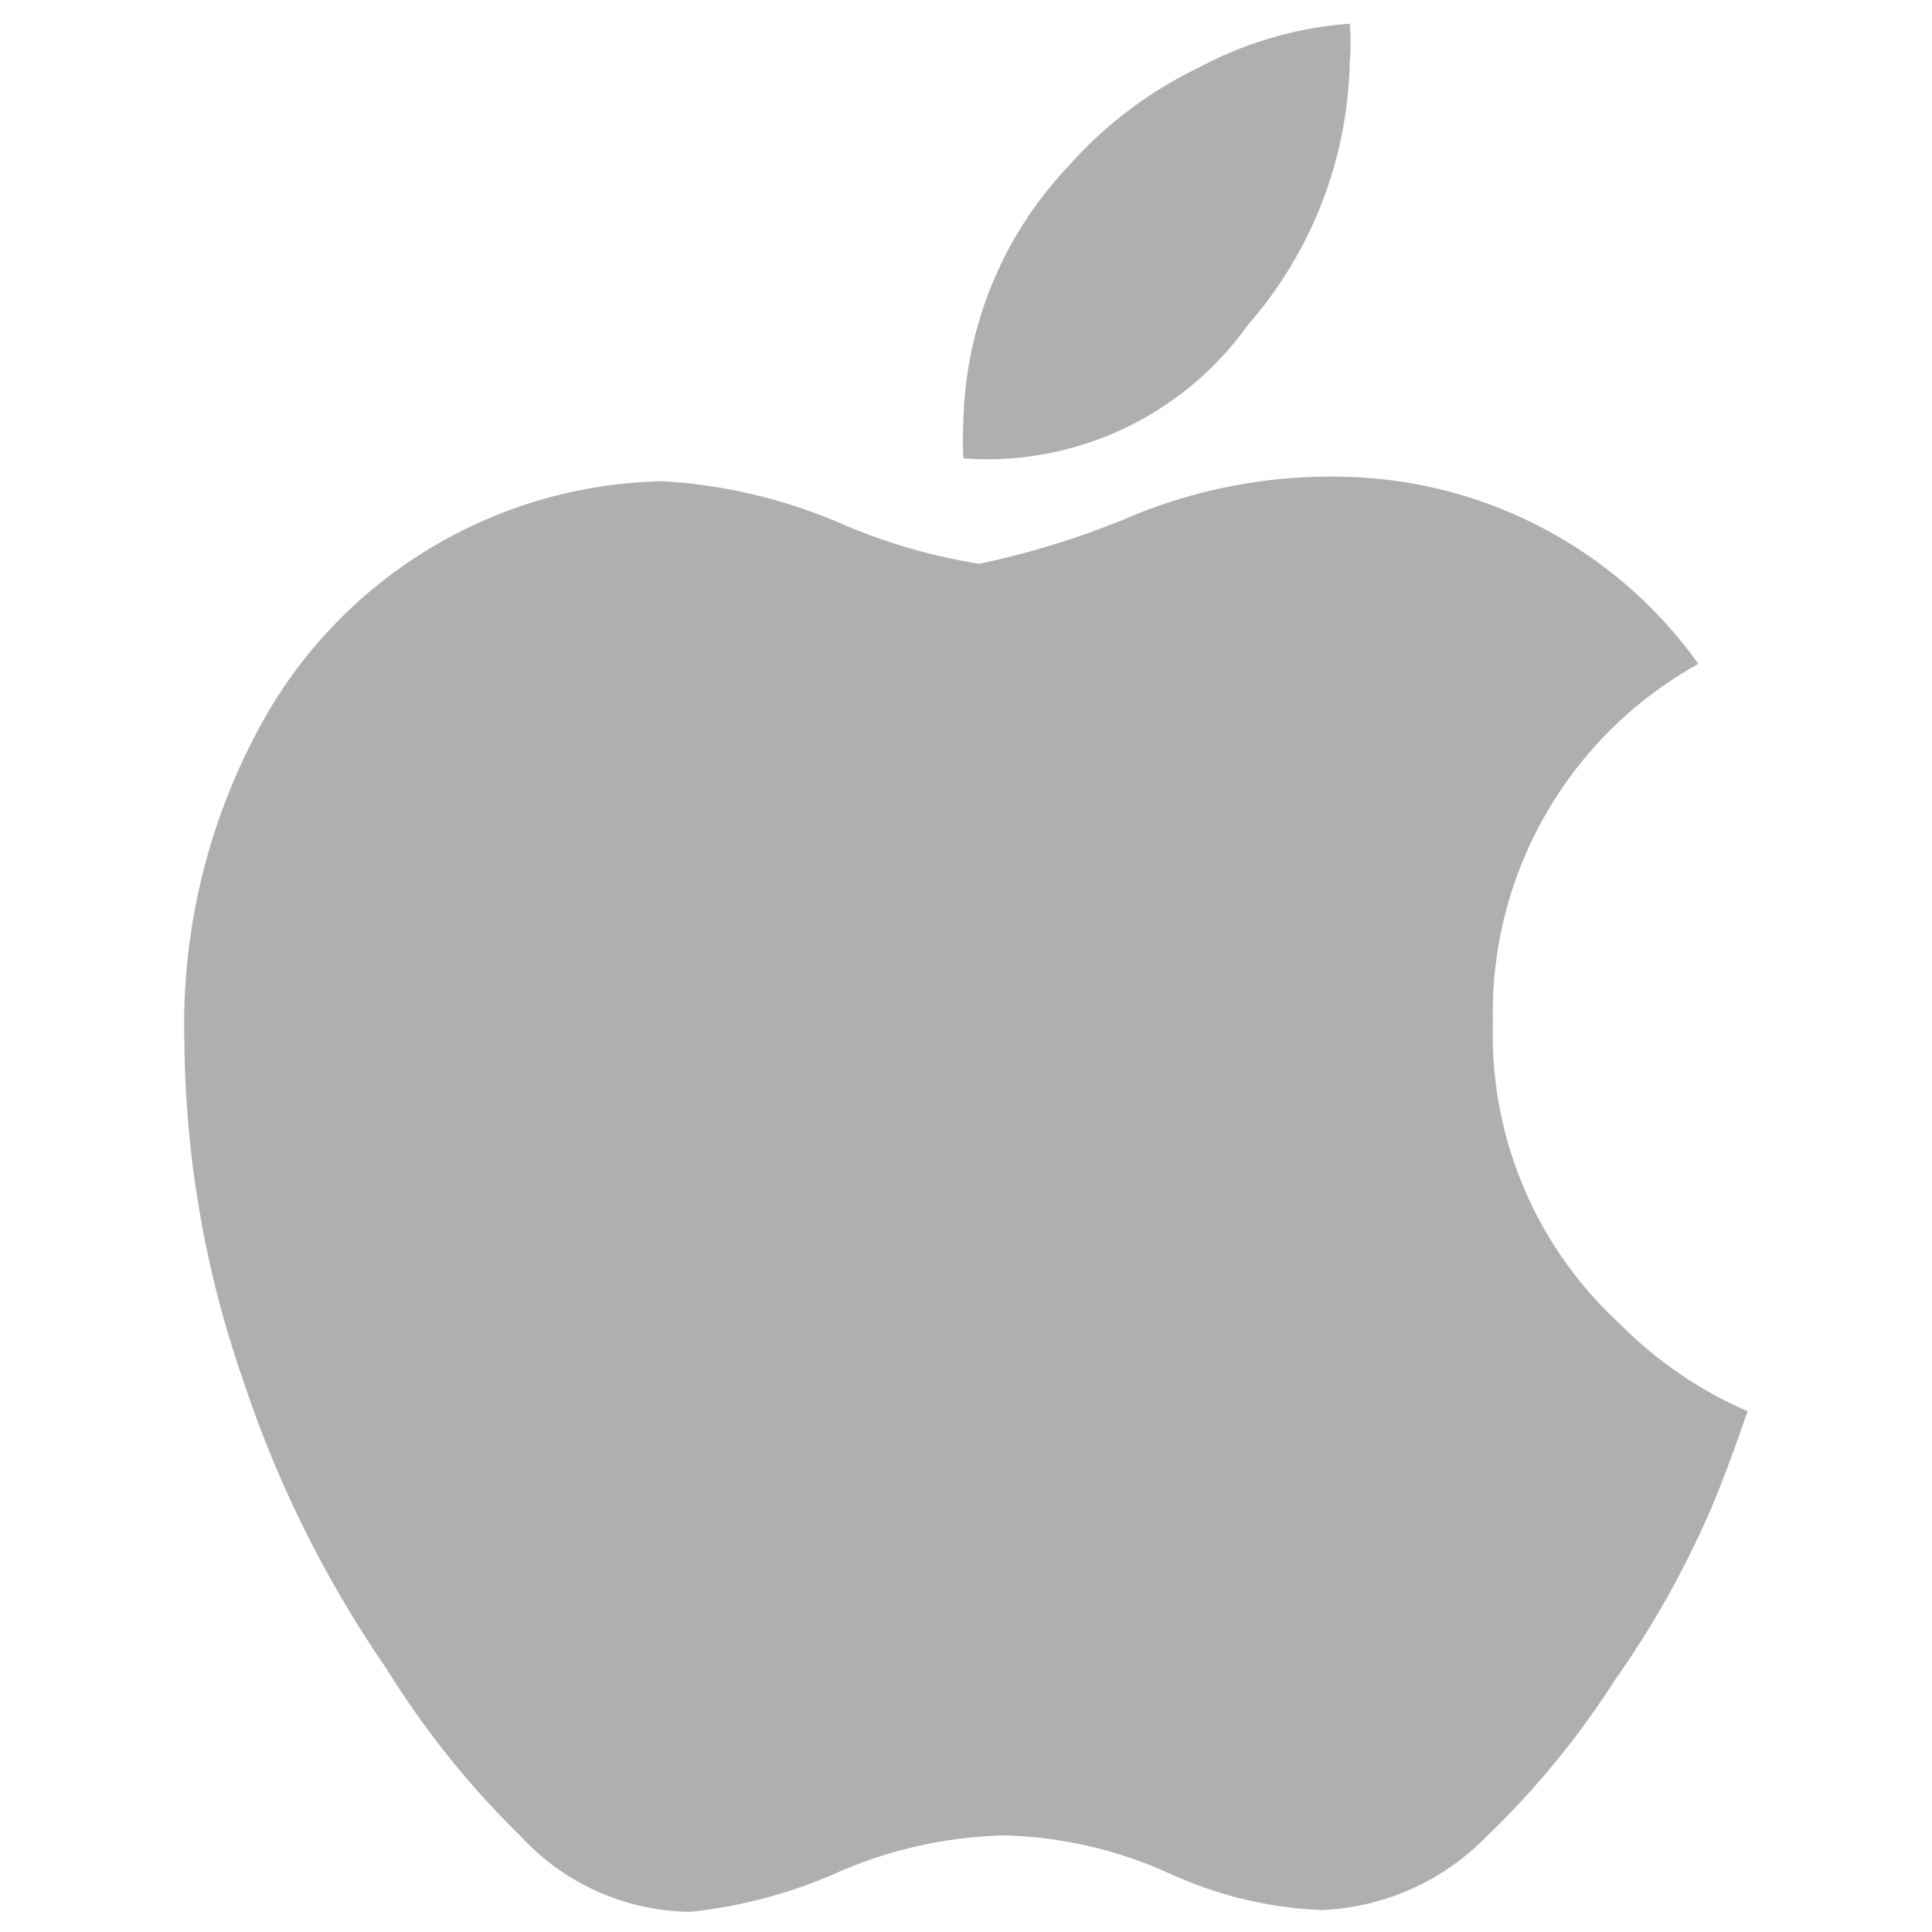 <svg id="Layer_1" data-name="Layer 1" xmlns="http://www.w3.org/2000/svg" viewBox="0 0 22 22"><defs><style>.cls-1{fill:#afafaf;fill-rule:evenodd;}</style></defs><title>Artboard 1</title><path class="cls-1" d="M18.44,15.07a4.66,4.66,0,0,0,1.46,1c-.12.35-.24.68-.37,1a10.75,10.75,0,0,1-1.14,2.06,9.74,9.74,0,0,1-1.46,1.78,2.78,2.78,0,0,1-1.88.84,4.58,4.58,0,0,1-1.74-.42,4.84,4.84,0,0,0-1.86-.43,5,5,0,0,0-1.93.43,5.58,5.58,0,0,1-1.66.44,2.66,2.66,0,0,1-1.93-.86A10.06,10.06,0,0,1,4.4,19a12.92,12.92,0,0,1-1.62-3.25,12,12,0,0,1-.68-3.87A7.11,7.11,0,0,1,3,8.2,5.33,5.33,0,0,1,7.55,5.48a6,6,0,0,1,2,.47,6.58,6.58,0,0,0,1.6.47,9.54,9.54,0,0,0,1.78-.56,5.92,5.92,0,0,1,2.41-.43,5.09,5.09,0,0,1,4,2.13A4.54,4.54,0,0,0,17,11.65,4.47,4.47,0,0,0,18.44,15.07Z"/><path class="cls-1" d="M14.21,3.7a4.69,4.69,0,0,0,1.16-3,2.35,2.35,0,0,0,0-.43,4.31,4.31,0,0,0-1.72.5,4.71,4.71,0,0,0-1.5,1.14,4.36,4.36,0,0,0-1.18,2.9,3.89,3.89,0,0,0,0,.41A3.65,3.65,0,0,0,14.21,3.7Z"/></svg>